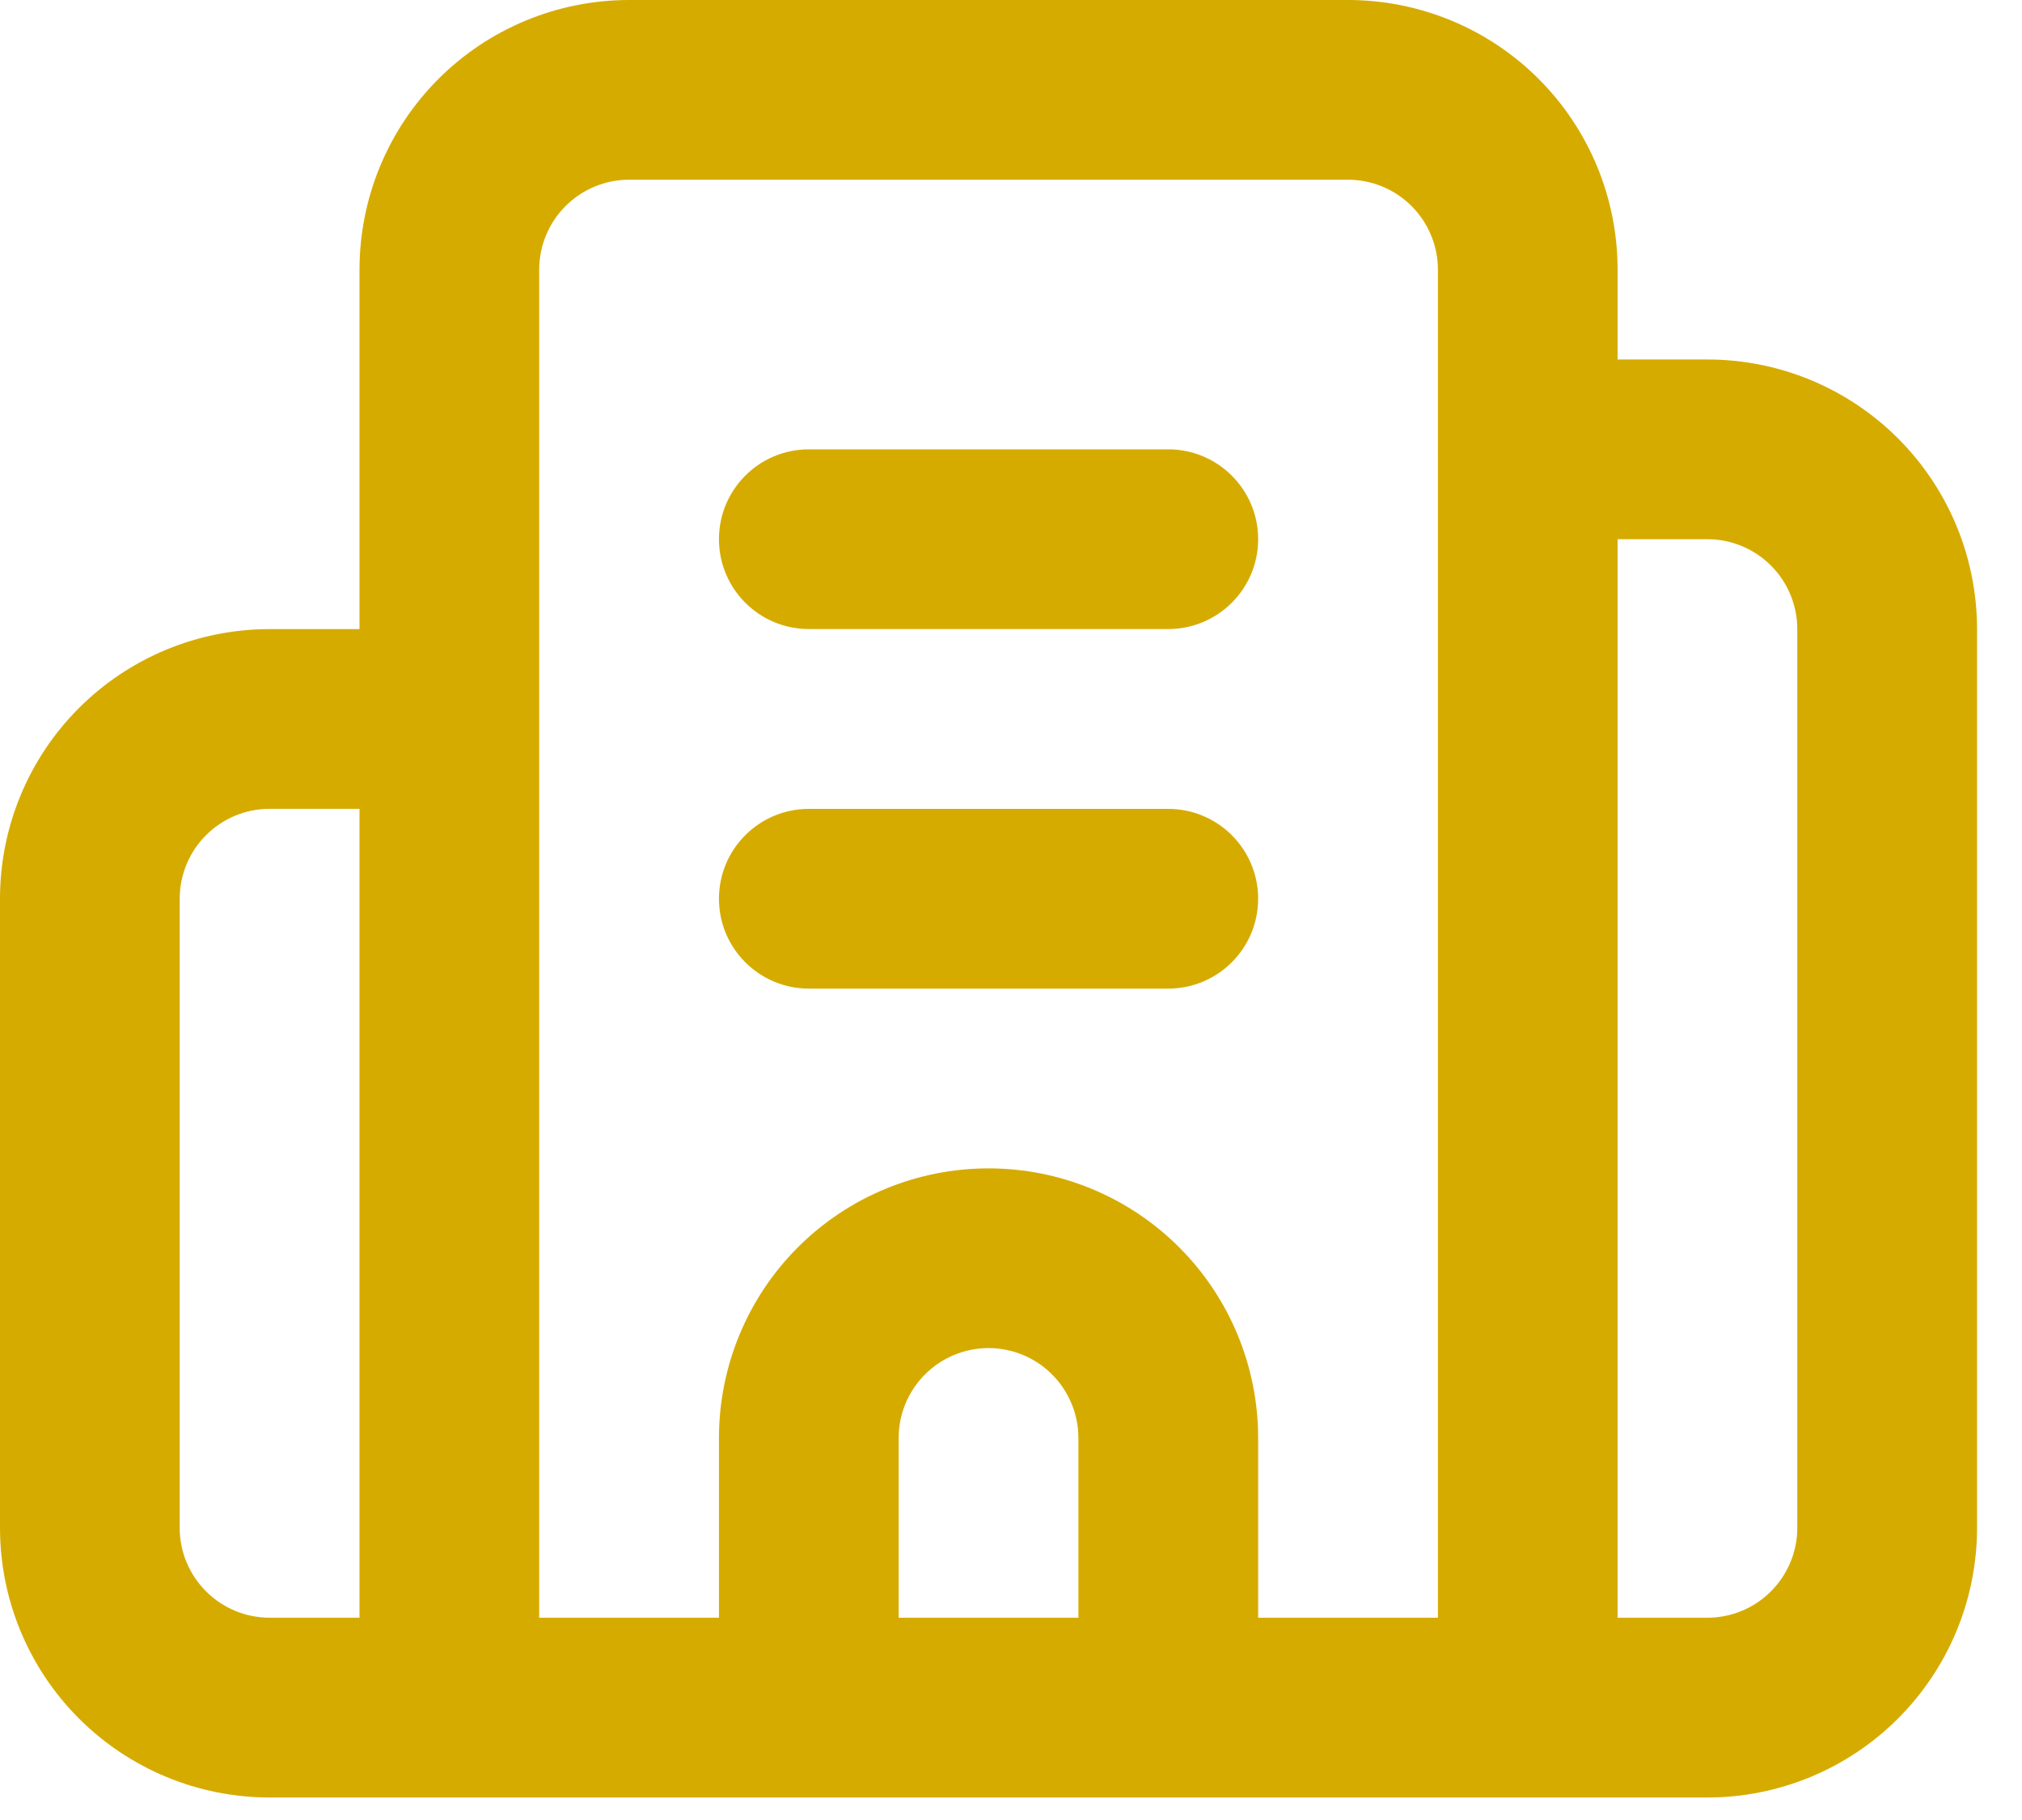 <?xml version="1.0" encoding="utf-8"?>
<svg xmlns="http://www.w3.org/2000/svg" fill="none" height="100%" overflow="visible" preserveAspectRatio="none" style="display: block;" viewBox="0 0 30 27" width="100%">
<path d="M20 0C21.061 0 22.079 0.421 22.829 1.171C23.579 1.921 24 2.939 24 4V5.333H25.333C26.394 5.333 27.411 5.754 28.161 6.504C28.911 7.254 29.333 8.272 29.333 9.333V22.666C29.333 23.727 28.911 24.744 28.161 25.494C27.411 26.244 26.394 26.666 25.333 26.666H4C2.939 26.666 1.921 26.244 1.171 25.494C0.421 24.744 4.30162e-05 23.727 0 22.666V13.333C0 12.272 0.421 11.254 1.171 10.504C1.921 9.754 2.939 9.333 4 9.333H5.334V4C5.334 2.939 5.755 1.921 6.505 1.171C7.255 0.421 8.273 0 9.334 0H20ZM9.334 2.666C8.98 2.666 8.641 2.807 8.391 3.057C8.141 3.307 8 3.646 8 4V23.999H10.667V21.333C10.667 20.272 11.088 19.254 11.838 18.504C12.588 17.754 13.606 17.333 14.667 17.333C15.728 17.333 16.745 17.754 17.495 18.504C18.245 19.254 18.667 20.272 18.667 21.333V23.999H21.334V6.685C21.334 6.678 21.333 6.672 21.333 6.666C21.333 6.66 21.334 6.653 21.334 6.646V4C21.334 3.647 21.193 3.307 20.943 3.057C20.693 2.807 20.353 2.666 20 2.666H9.334ZM14.667 19.999C14.313 19.999 13.974 20.14 13.724 20.39C13.474 20.64 13.333 20.979 13.333 21.333V23.999H16V21.333C16 20.98 15.859 20.64 15.609 20.39C15.36 20.14 15.02 19.999 14.667 19.999ZM24 23.999H25.333C25.687 23.999 26.025 23.858 26.275 23.608C26.525 23.358 26.666 23.02 26.666 22.666V9.333C26.666 8.979 26.525 8.64 26.275 8.39C26.025 8.14 25.686 7.999 25.333 7.999H24V23.999ZM4 11.999C3.646 11.999 3.307 12.14 3.057 12.39C2.807 12.64 2.666 12.979 2.666 13.333V22.666C2.666 23.019 2.807 23.358 3.057 23.608C3.307 23.858 3.646 23.999 4 23.999H5.334V11.999H4ZM17.333 12C18.069 12 18.667 12.597 18.667 13.333C18.667 14.069 18.069 14.666 17.333 14.666H12C11.264 14.666 10.667 14.069 10.667 13.333C10.667 12.597 11.264 12 12 12H17.333ZM17.333 6.666C18.069 6.666 18.667 7.263 18.667 7.999C18.667 8.735 18.069 9.332 17.333 9.332H12C11.264 9.332 10.667 8.735 10.667 7.999C10.667 7.263 11.264 6.666 12 6.666H17.333Z" fill="#D6AB00" id="Union"/>
</svg>